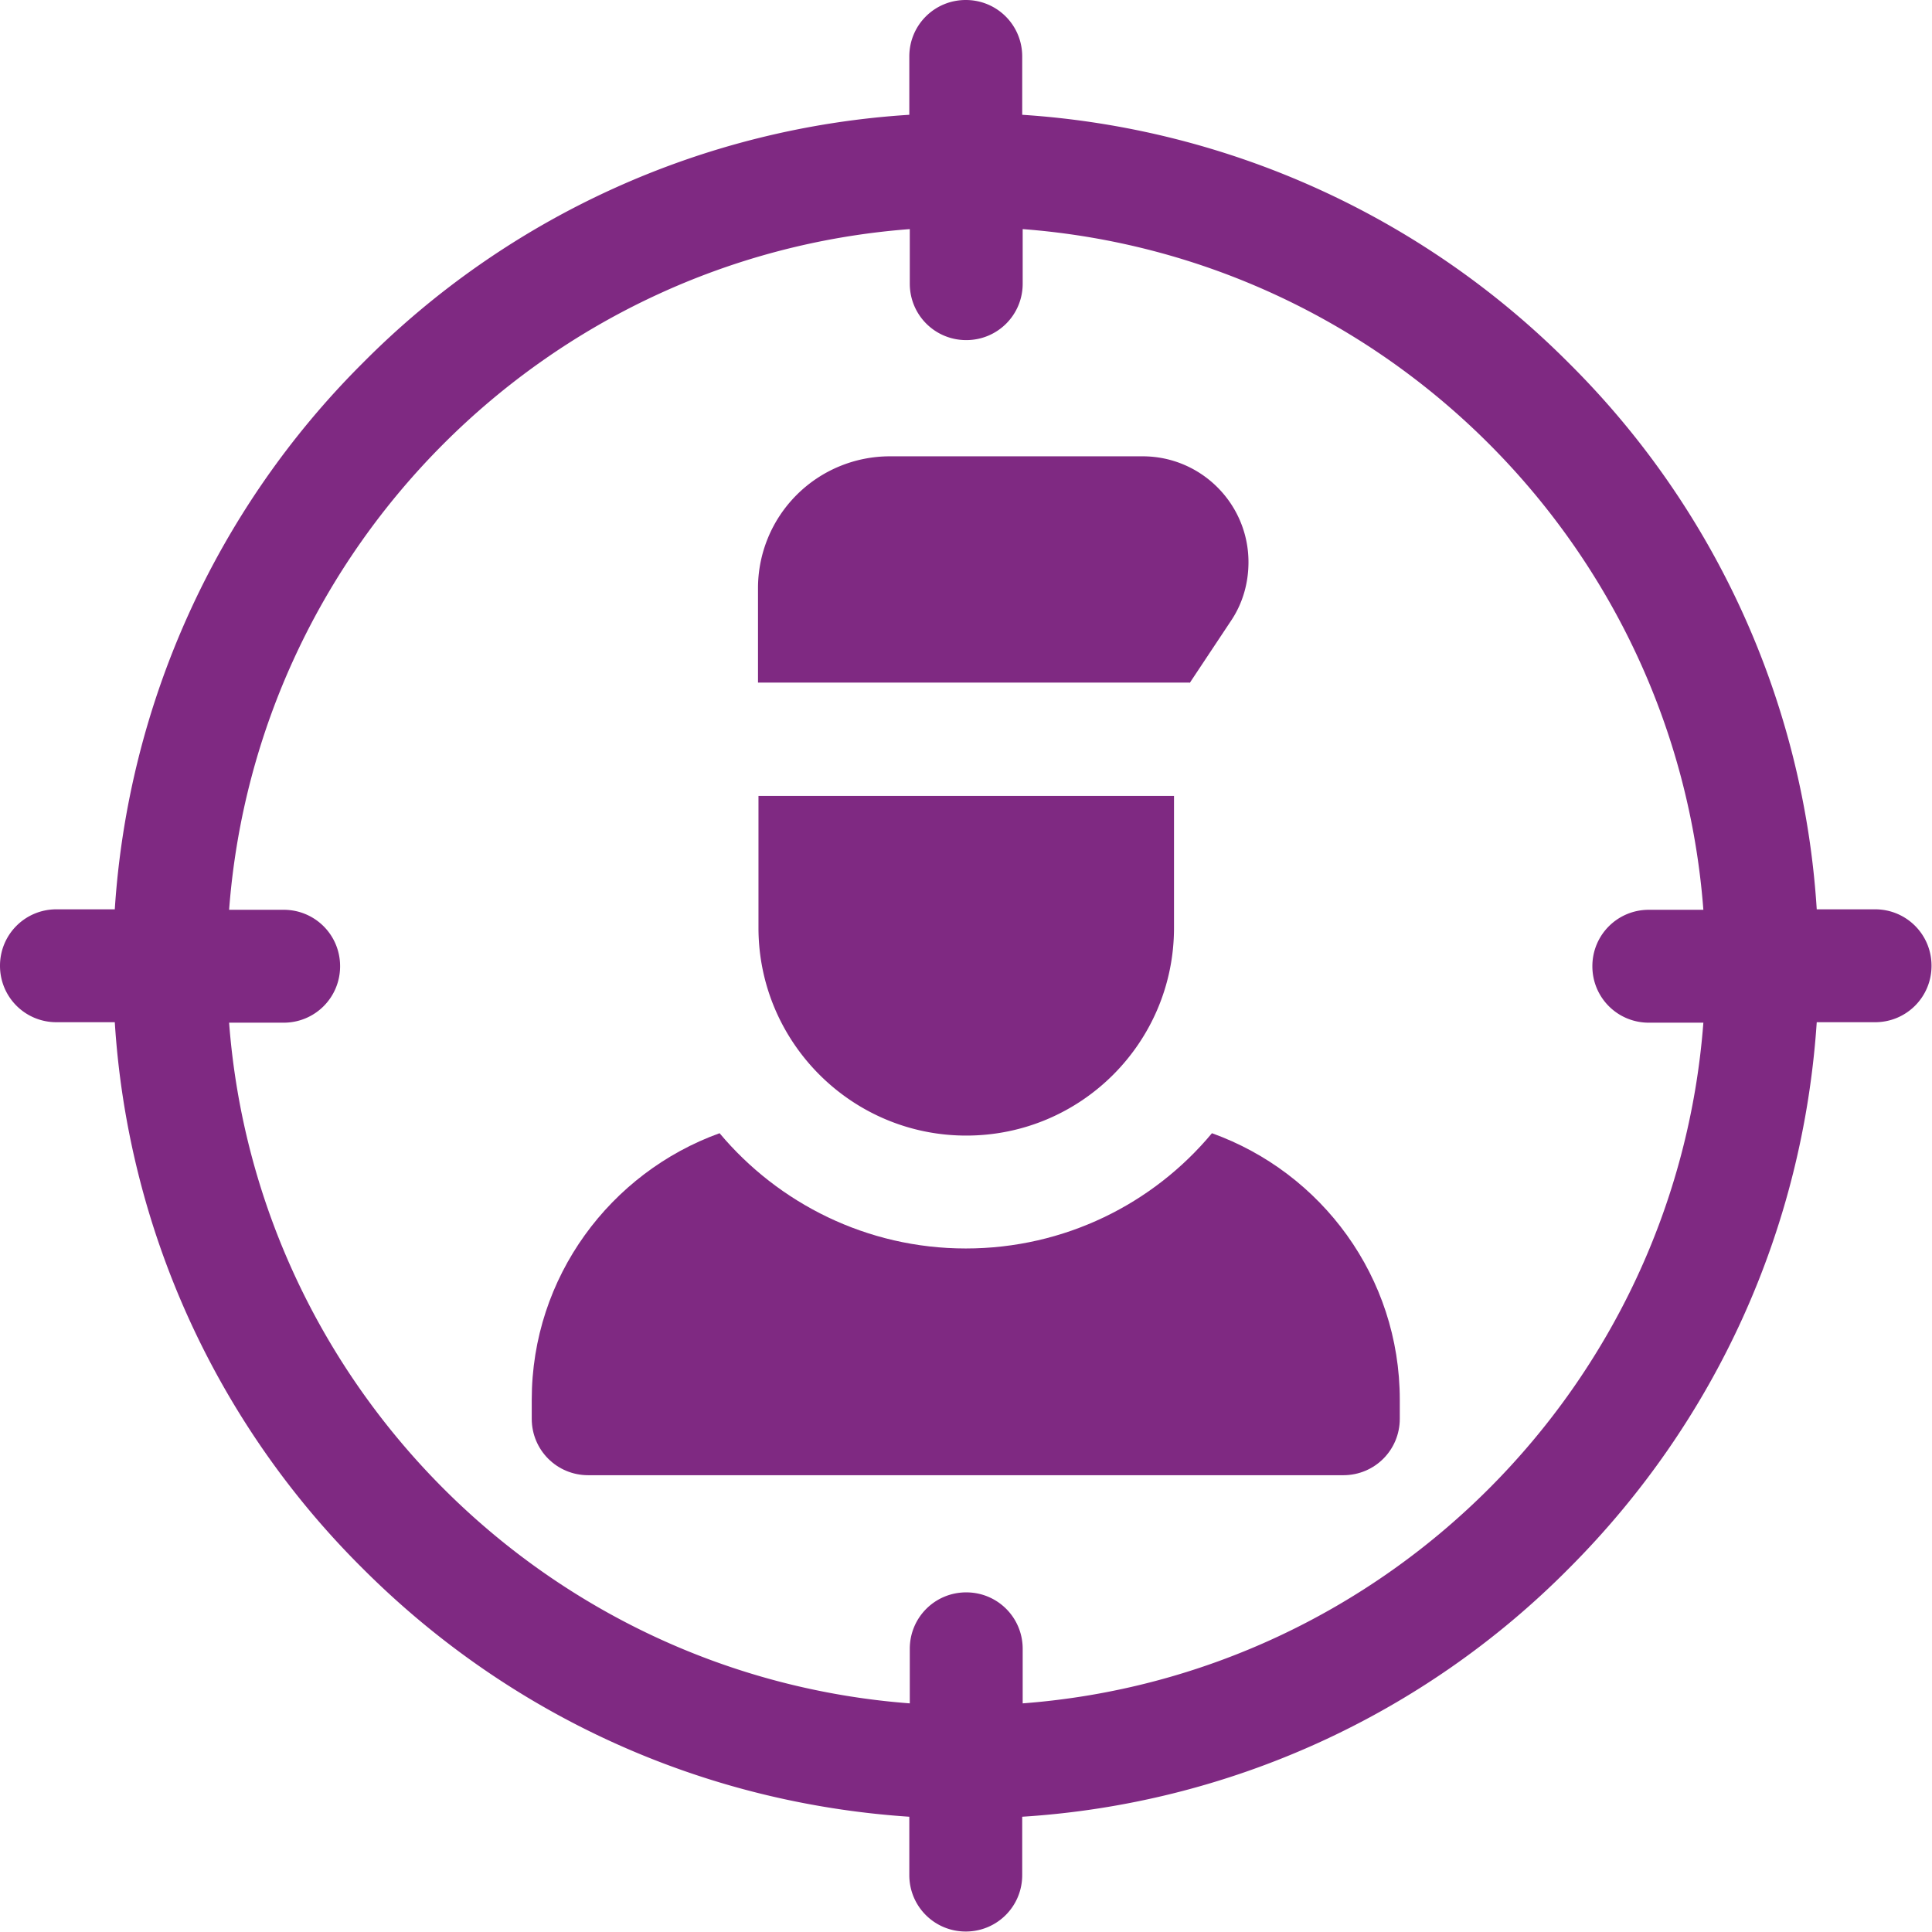 <svg id="_レイヤー_2" xmlns="http://www.w3.org/2000/svg" viewBox="0 0 40.73 40.73"><defs><style>.cls-1{fill:#7f2982}</style></defs><g id="_レイヤー_1-2"><path class="cls-1" d="M39.53 19.17H38.3a17.8 17.8 0 0 0-5.23-11.52 17.898 17.898 0 0 0-11.52-5.23V1.19c0-.66-.53-1.19-1.19-1.19s-1.19.53-1.19 1.19v1.23A17.8 17.8 0 0 0 7.65 7.65a17.898 17.898 0 0 0-5.23 11.52H1.19c-.66 0-1.19.53-1.19 1.19s.53 1.19 1.19 1.19h1.23a17.8 17.8 0 0 0 5.23 11.52c3.11 3.11 7.17 4.94 11.52 5.23v1.23c0 .66.53 1.19 1.19 1.19s1.19-.53 1.19-1.19V38.3a17.8 17.8 0 0 0 11.52-5.23c3.11-3.11 4.94-7.17 5.23-11.52h1.23c.66 0 1.19-.53 1.19-1.19s-.53-1.19-1.19-1.19zM21.56 35.91v-1.15c0-.66-.53-1.19-1.19-1.19s-1.19.53-1.19 1.19v1.15c-7.65-.58-13.77-6.7-14.35-14.35h1.15c.66 0 1.19-.53 1.19-1.19s-.53-1.19-1.19-1.19H4.83c.58-7.65 6.7-13.77 14.35-14.35v1.15c0 .66.53 1.19 1.19 1.19s1.19-.53 1.19-1.19V4.83c7.65.58 13.77 6.7 14.35 14.35h-1.15c-.66 0-1.19.53-1.19 1.19s.53 1.19 1.19 1.19h1.15c-.58 7.65-6.7 13.77-14.35 14.35z"/><path class="cls-1" d="M25.08 14.4l.87-1.31c.25-.37.37-.8.37-1.24 0-1.23-1-2.23-2.23-2.23h-5.33a2.78 2.78 0 0 0-2.78 2.78v1.99h9.1zm-9.09 2.38v2.78c0 2.41 1.96 4.38 4.38 4.38s4.38-1.96 4.38-4.38v-2.78H16z"/><path class="cls-1" d="M28.32 31.1c.66 0 1.19-.53 1.19-1.19v-.4c0-2.59-1.65-4.79-3.96-5.62-1.24 1.49-3.11 2.43-5.19 2.43s-3.95-.95-5.19-2.43c-2.3.83-3.96 3.03-3.96 5.62v.4c0 .66.53 1.19 1.19 1.19h15.91z"/></g></svg>